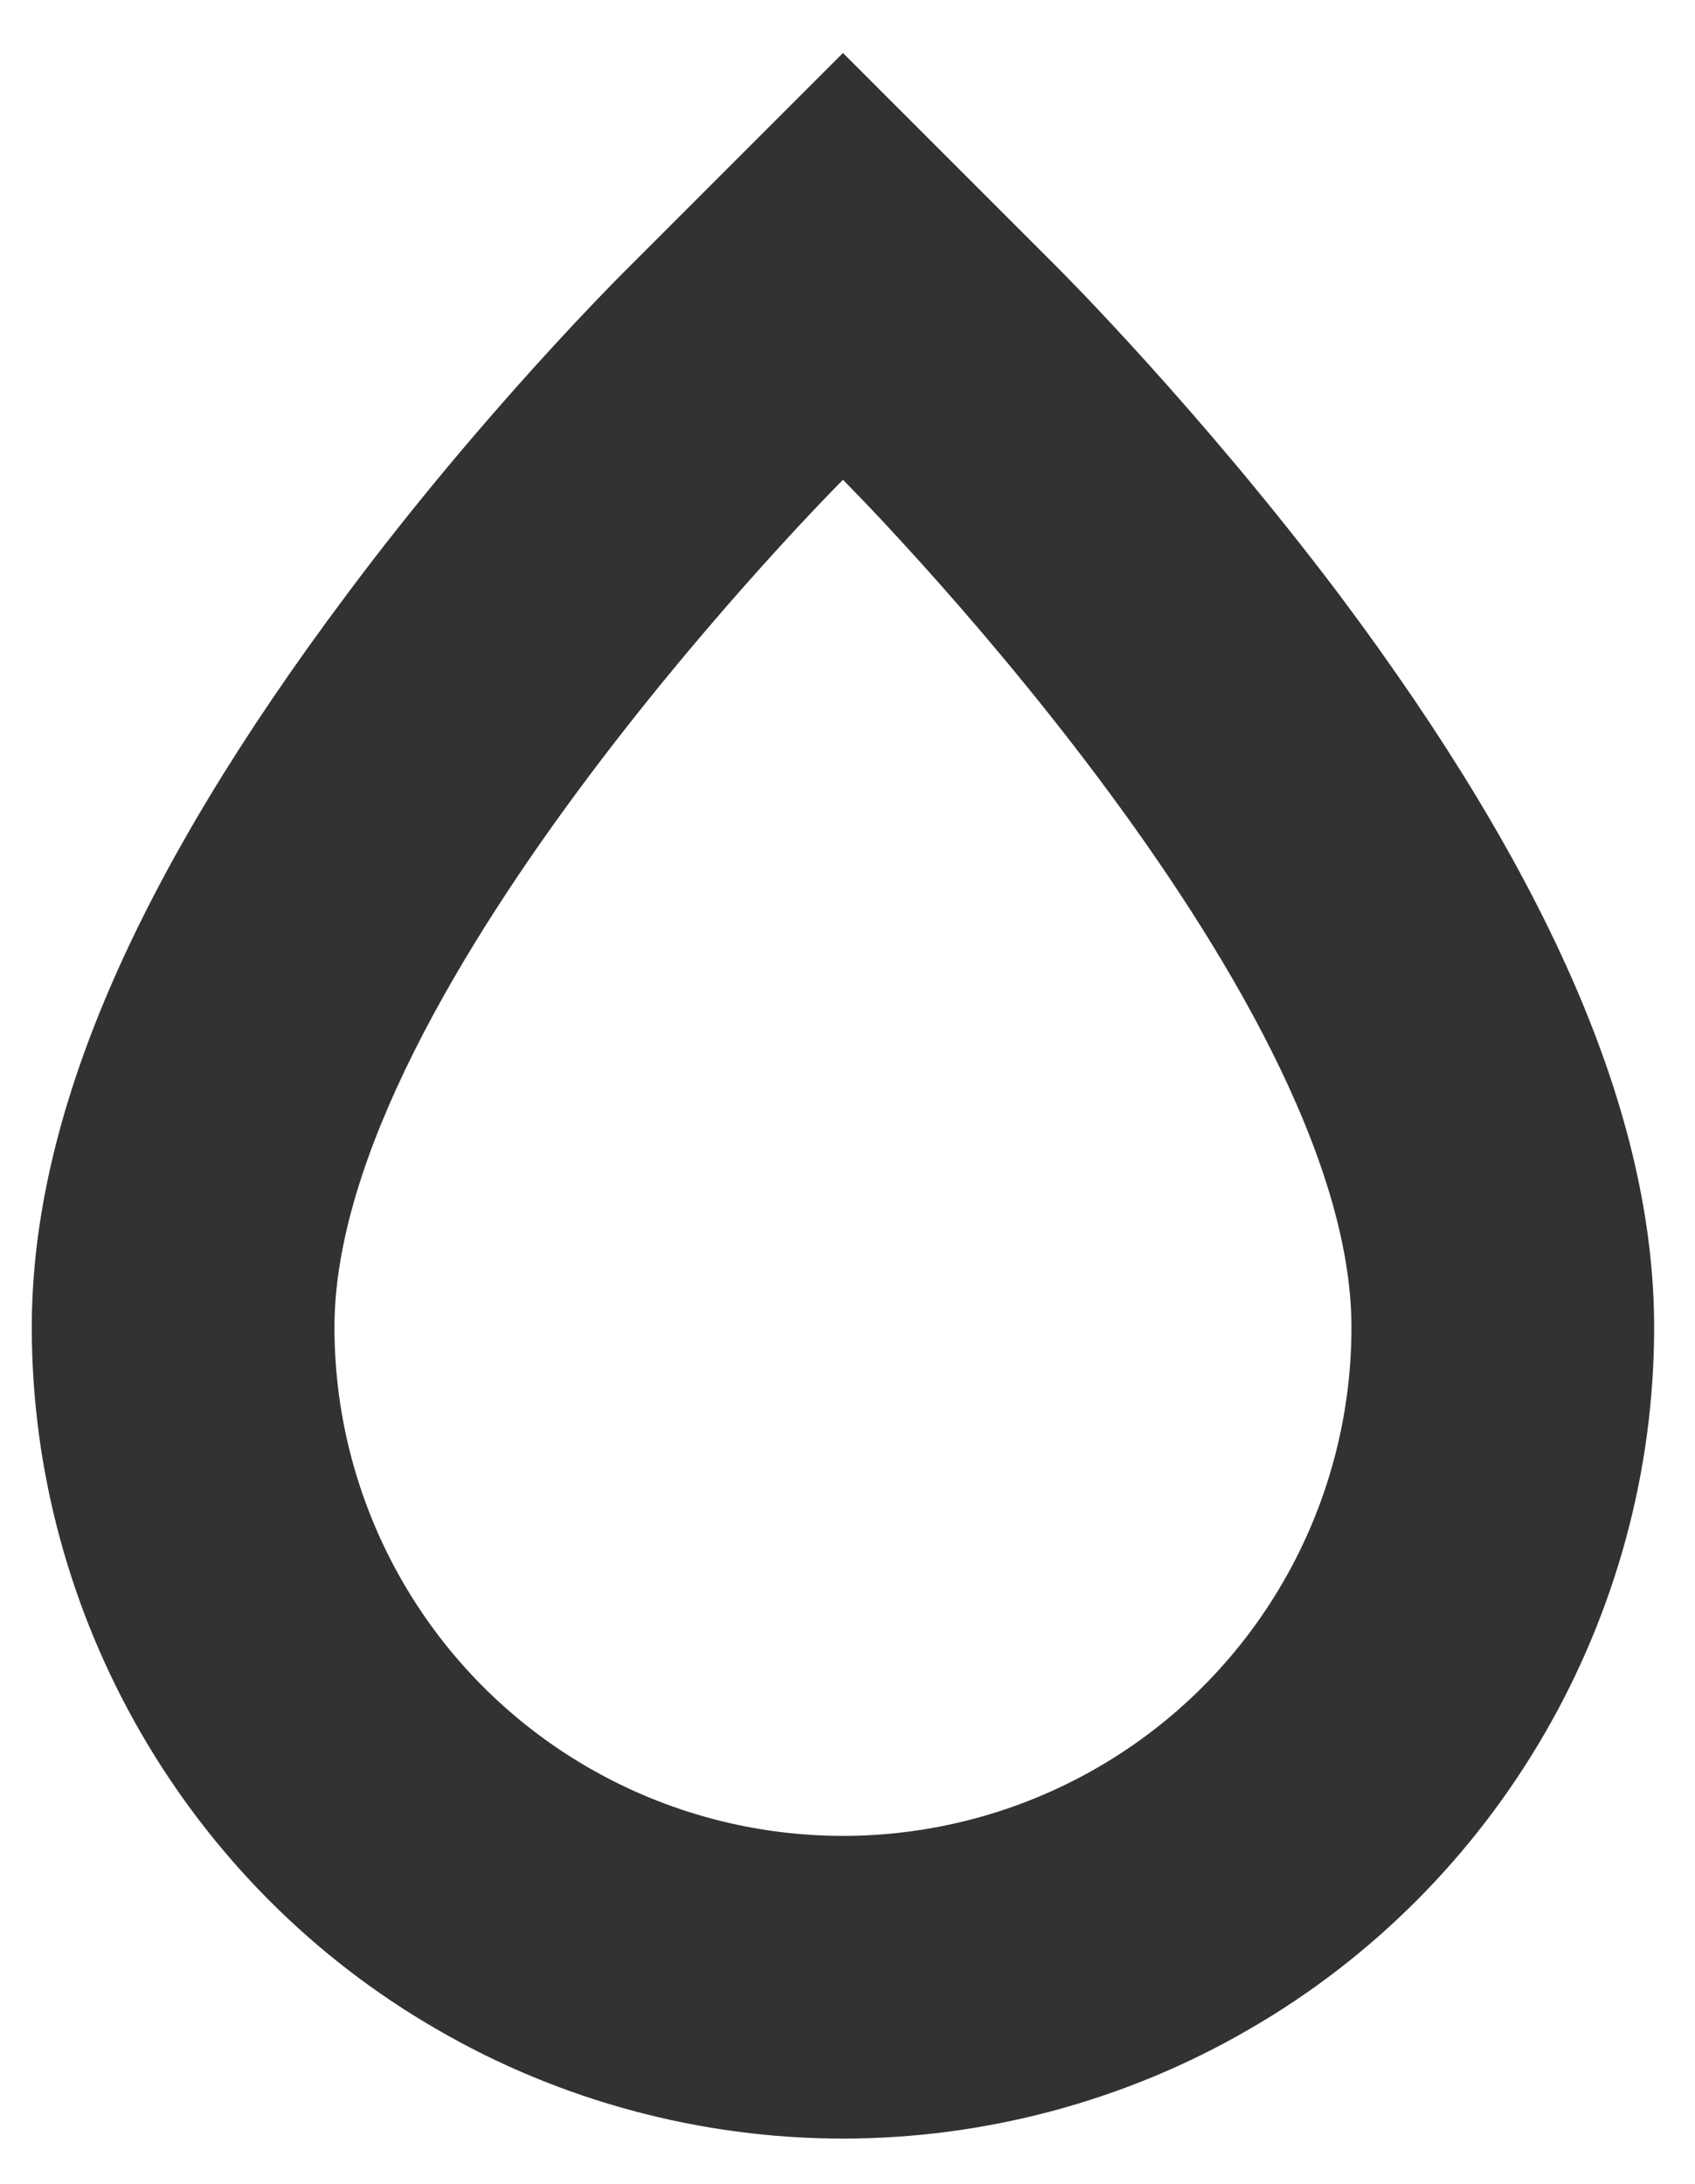 <?xml version="1.0" encoding="UTF-8"?> <!-- Generator: Adobe Illustrator 24.1.0, SVG Export Plug-In . SVG Version: 6.00 Build 0) --> <svg xmlns="http://www.w3.org/2000/svg" xmlns:xlink="http://www.w3.org/1999/xlink" id="Слой_1" x="0px" y="0px" viewBox="0 0 112 144.3" style="enable-background:new 0 0 112 144.3;" xml:space="preserve"> <style type="text/css"> .st0{fill:#323232;} </style> <path class="st0" d="M88.5,39.3C79.3,27.1,70.2,18,69.8,17.6L55.7,3.5l0,0l0,0L41.6,17.6C41.2,18,32,27.1,22.9,39.3 C8.9,58,2.1,73.8,2.1,87.7c0,19.1,10.3,36.9,26.8,46.4c8.1,4.7,17.4,7.2,26.8,7.2c0,0,0,0,0,0s0,0,0,0c9.4,0,18.7-2.5,26.8-7.2 c16.5-9.5,26.8-27.3,26.8-46.4C109.3,73.8,102.5,58,88.5,39.3z M89.3,87.7c0,12-6.4,23.1-16.8,29.1c-5.2,3-11,4.5-16.8,4.5 c0,0,0,0,0,0s0,0,0,0c-5.8,0-11.6-1.5-16.8-4.5c-10.4-6-16.8-17.1-16.8-29.1h0c0-22.4,33.6-56,33.6-56l0,0l0,0 C55.7,31.7,89.3,65.3,89.3,87.7L89.3,87.7z"></path> </svg> 